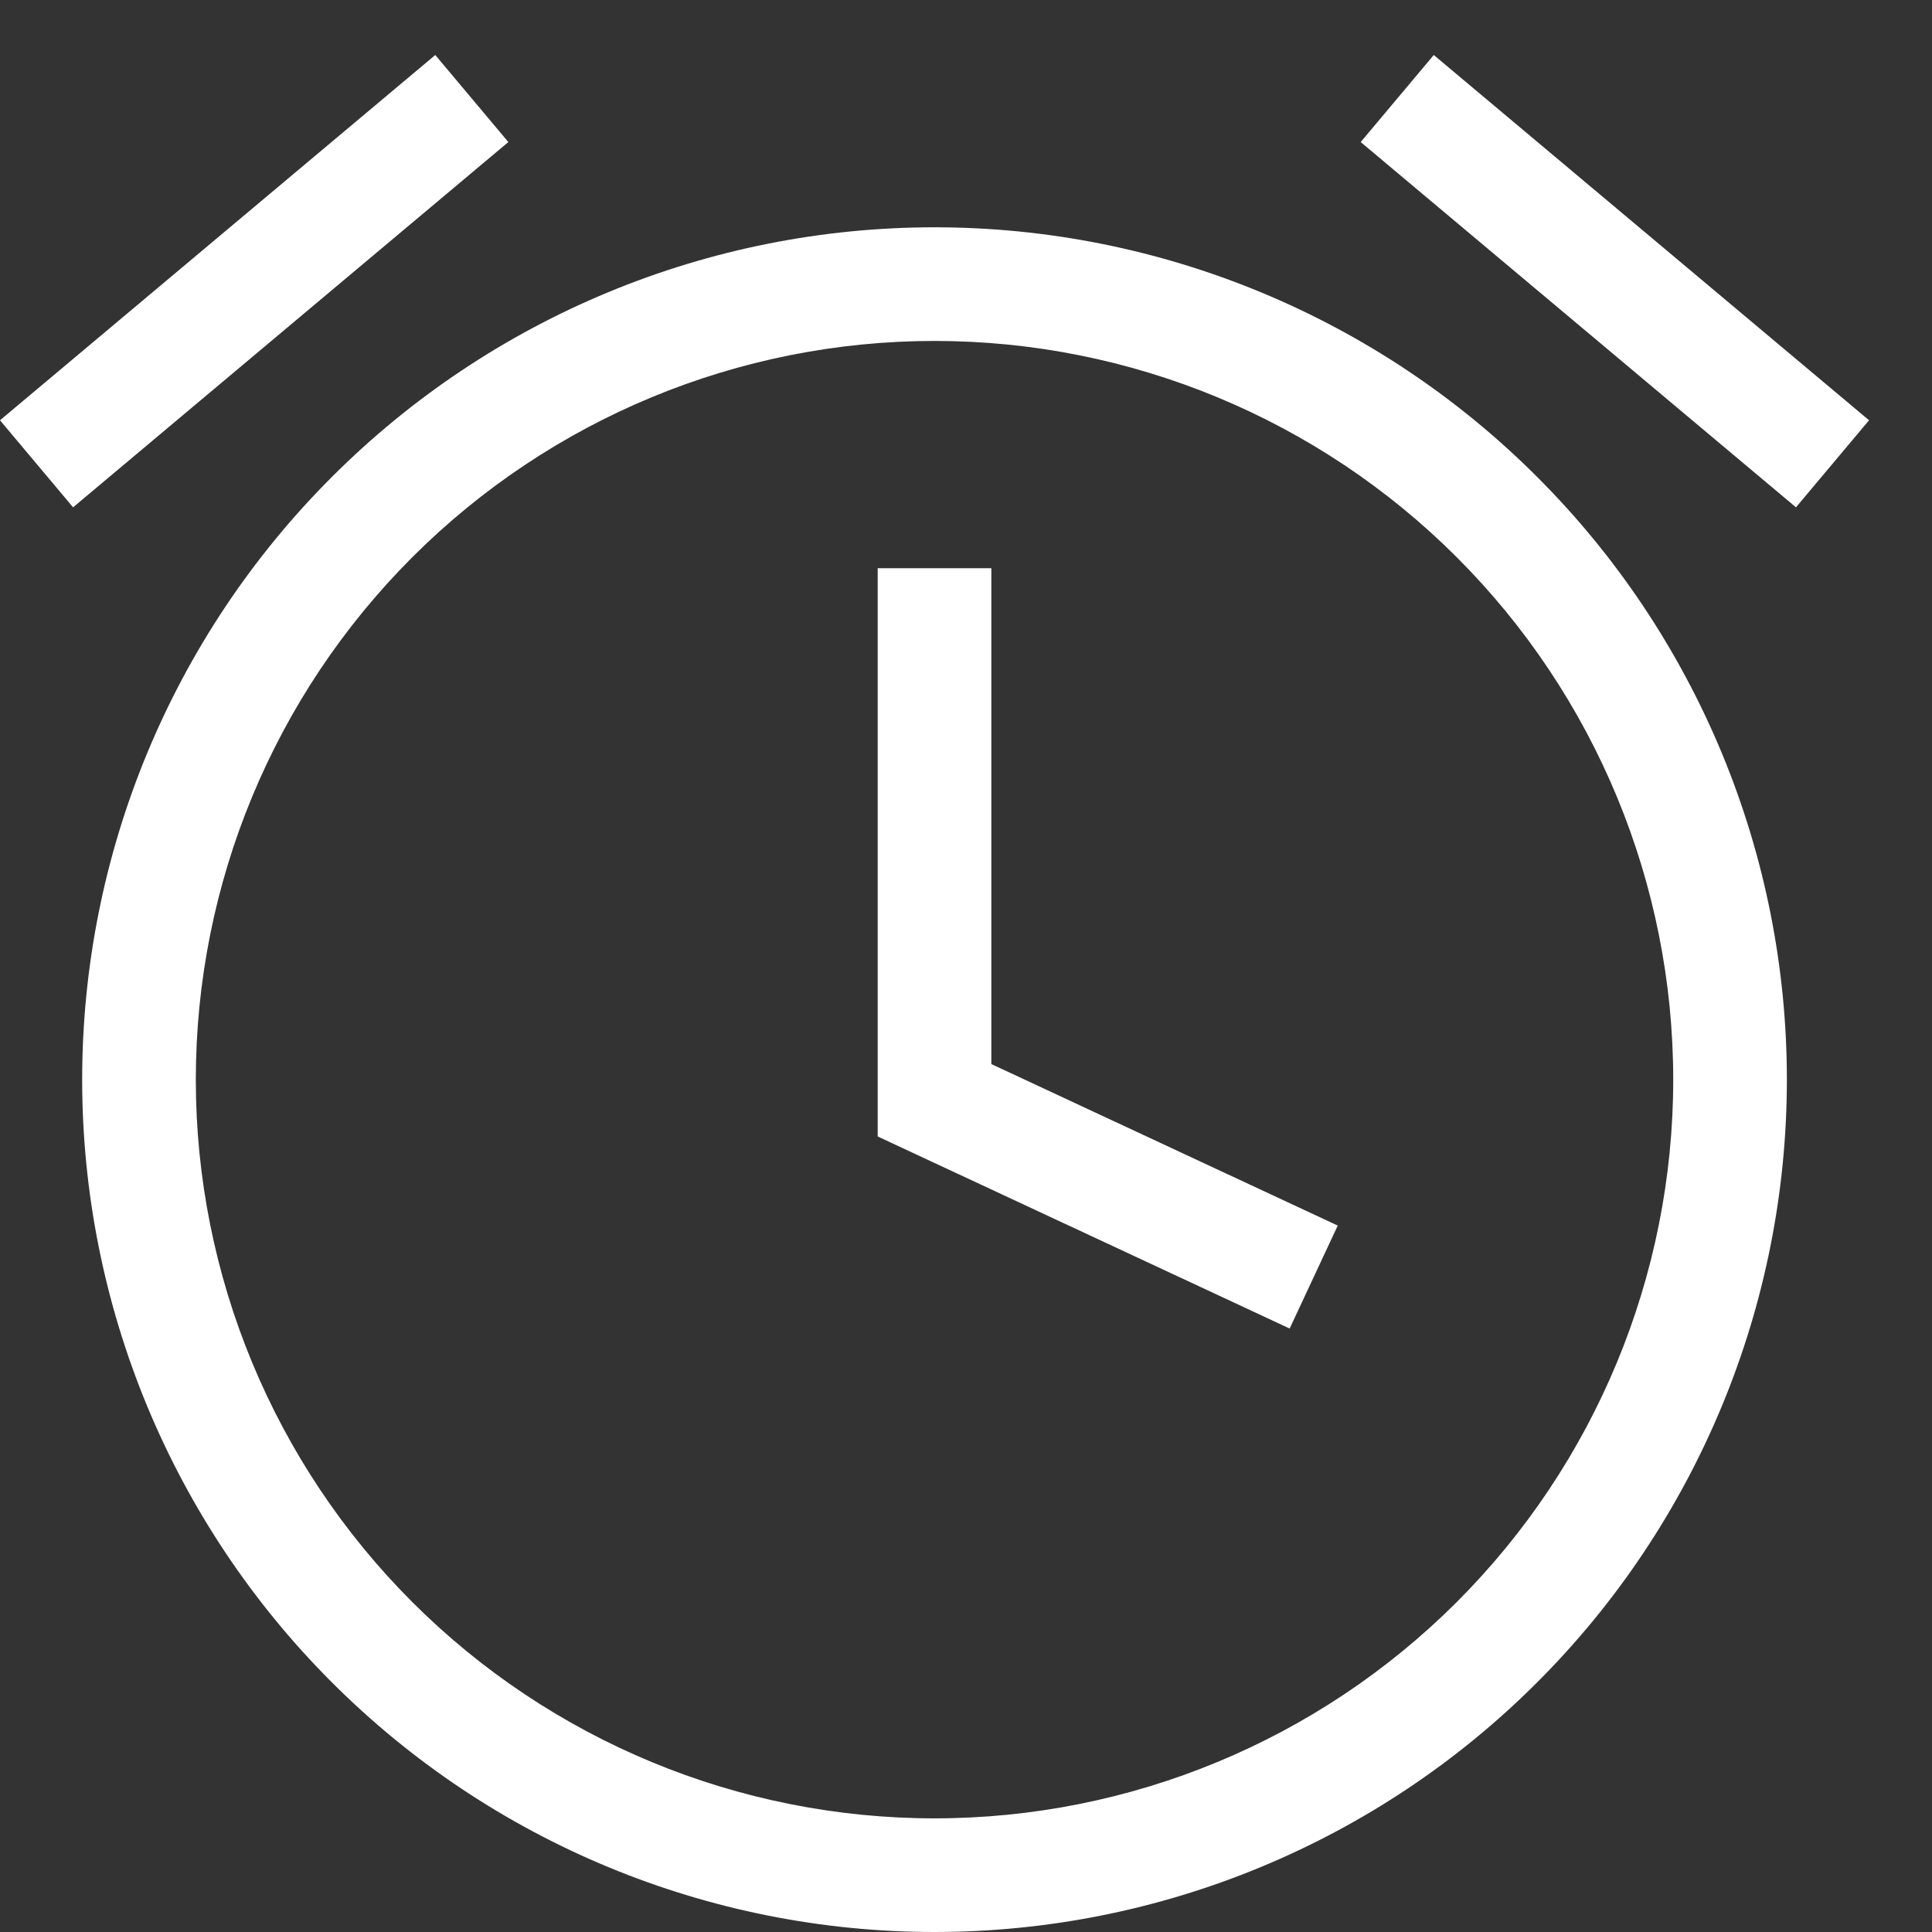 <svg width="17" height="17" viewBox="0 0 17 17" fill="none" xmlns="http://www.w3.org/2000/svg">
<rect x="0" y="0" width="17" height="17" fill="#333333" stroke="none"/>
<path d="M8.223 2C9.208 2 10.183 2.194 11.093 2.571C12.003 2.948 12.83 3.5 13.526 4.197C14.223 4.893 14.775 5.72 15.152 6.63C15.529 7.54 15.723 8.515 15.723 9.5C15.723 10.485 15.529 11.46 15.152 12.37C14.775 13.28 14.223 14.107 13.526 14.803C12.83 15.5 12.003 16.052 11.093 16.429C10.183 16.806 9.208 17 8.223 17C6.234 17 4.326 16.21 2.92 14.803C1.513 13.397 0.723 11.489 0.723 9.5C0.723 7.511 1.513 5.603 2.92 4.197C4.326 2.79 6.234 2 8.223 2ZM8.223 3C6.499 3 4.846 3.685 3.627 4.904C2.408 6.123 1.723 7.776 1.723 9.5C1.723 11.224 2.408 12.877 3.627 14.096C4.846 15.315 6.499 16 8.223 16C9.947 16 11.6 15.315 12.819 14.096C14.038 12.877 14.723 11.224 14.723 9.5C14.723 7.776 14.038 6.123 12.819 4.904C11.6 3.685 9.947 3 8.223 3ZM7.723 5H8.723V9.363L11.771 10.784L11.348 11.69L7.723 10V5ZM11.973 1.25L12.616 0.484L16.446 3.698L15.803 4.464L11.973 1.25ZM4.473 1.25L0.643 4.464L0 3.698L3.83 0.484L4.473 1.25Z" fill="white"/>
</svg>

